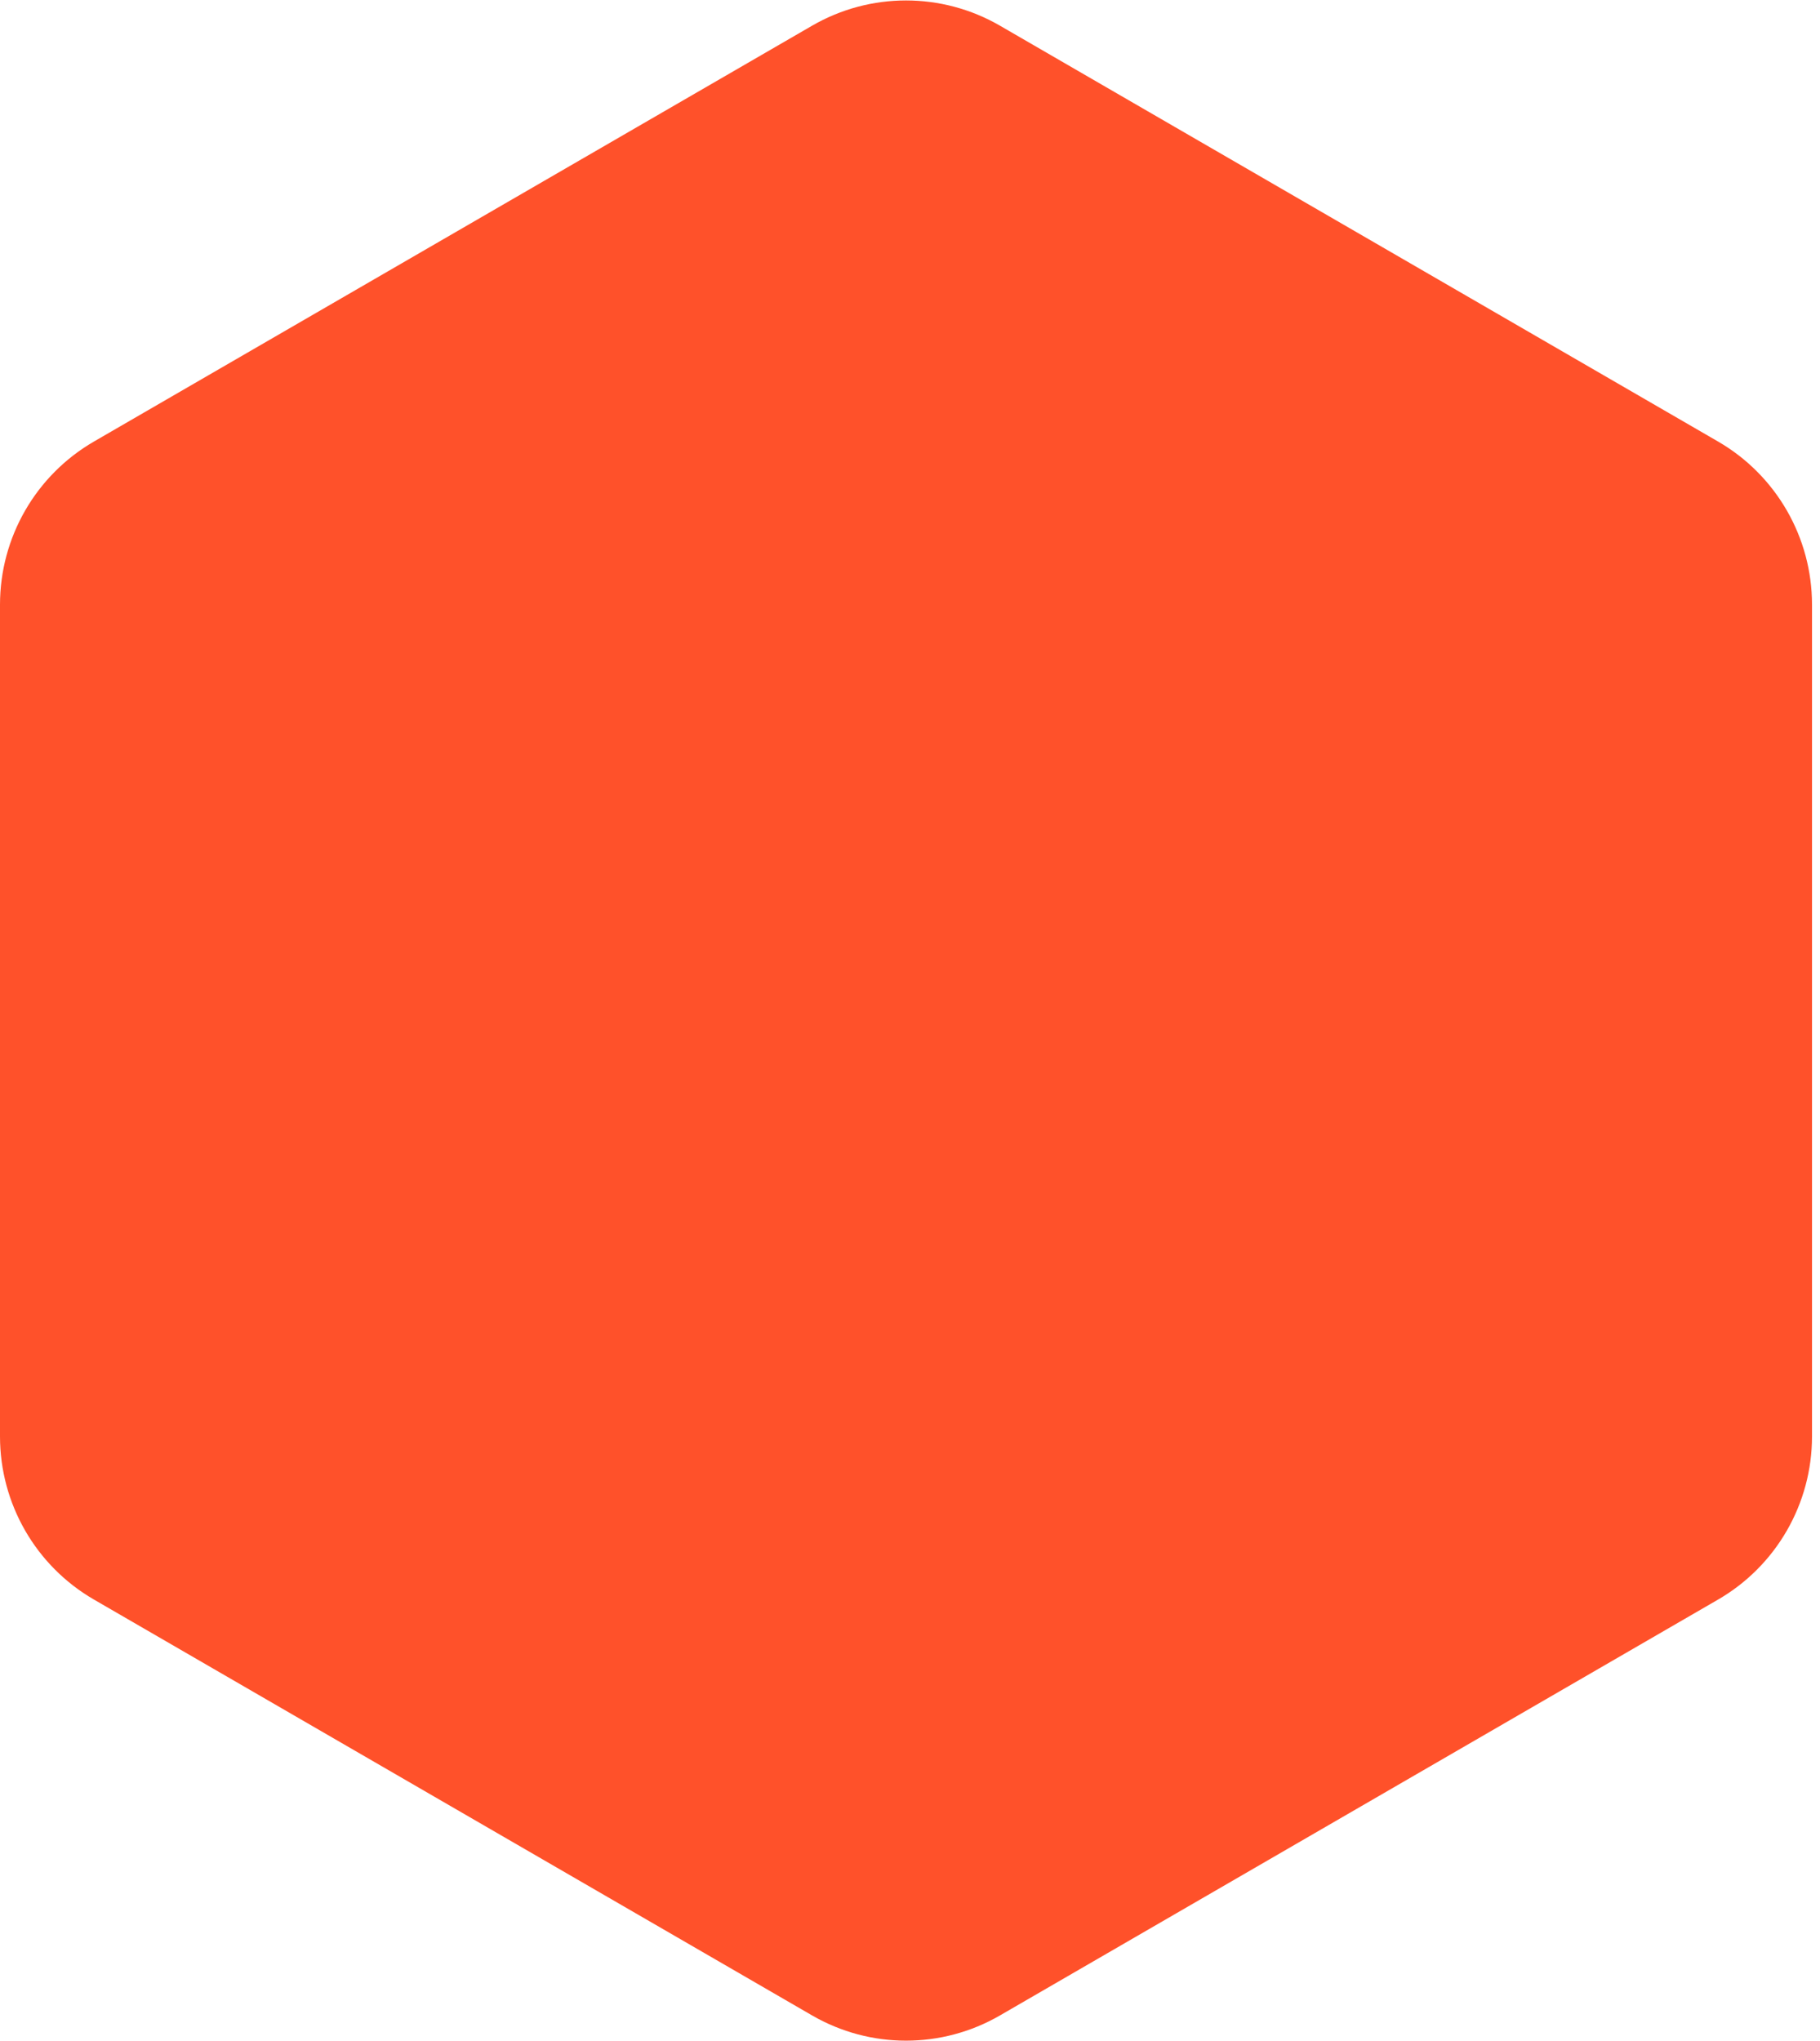 <?xml version="1.0" encoding="UTF-8"?> <svg xmlns="http://www.w3.org/2000/svg" width="157" height="176" viewBox="0 0 157 176" fill="none"> <path d="M86.258 173.825L148.212 137.954C153.226 135.049 156.311 129.69 156.311 123.889L156.311 52.149C156.311 46.348 153.226 40.991 148.212 38.084L86.258 2.214C81.244 -0.686 75.073 -0.686 70.058 2.214L8.099 38.084C3.085 40.991 -0 46.348 -0 52.149L-0 123.889C-0 129.69 3.085 135.049 8.099 137.953L70.058 173.825C75.073 176.725 81.244 176.725 86.258 173.825Z" fill="#FF512A"></path> </svg> 